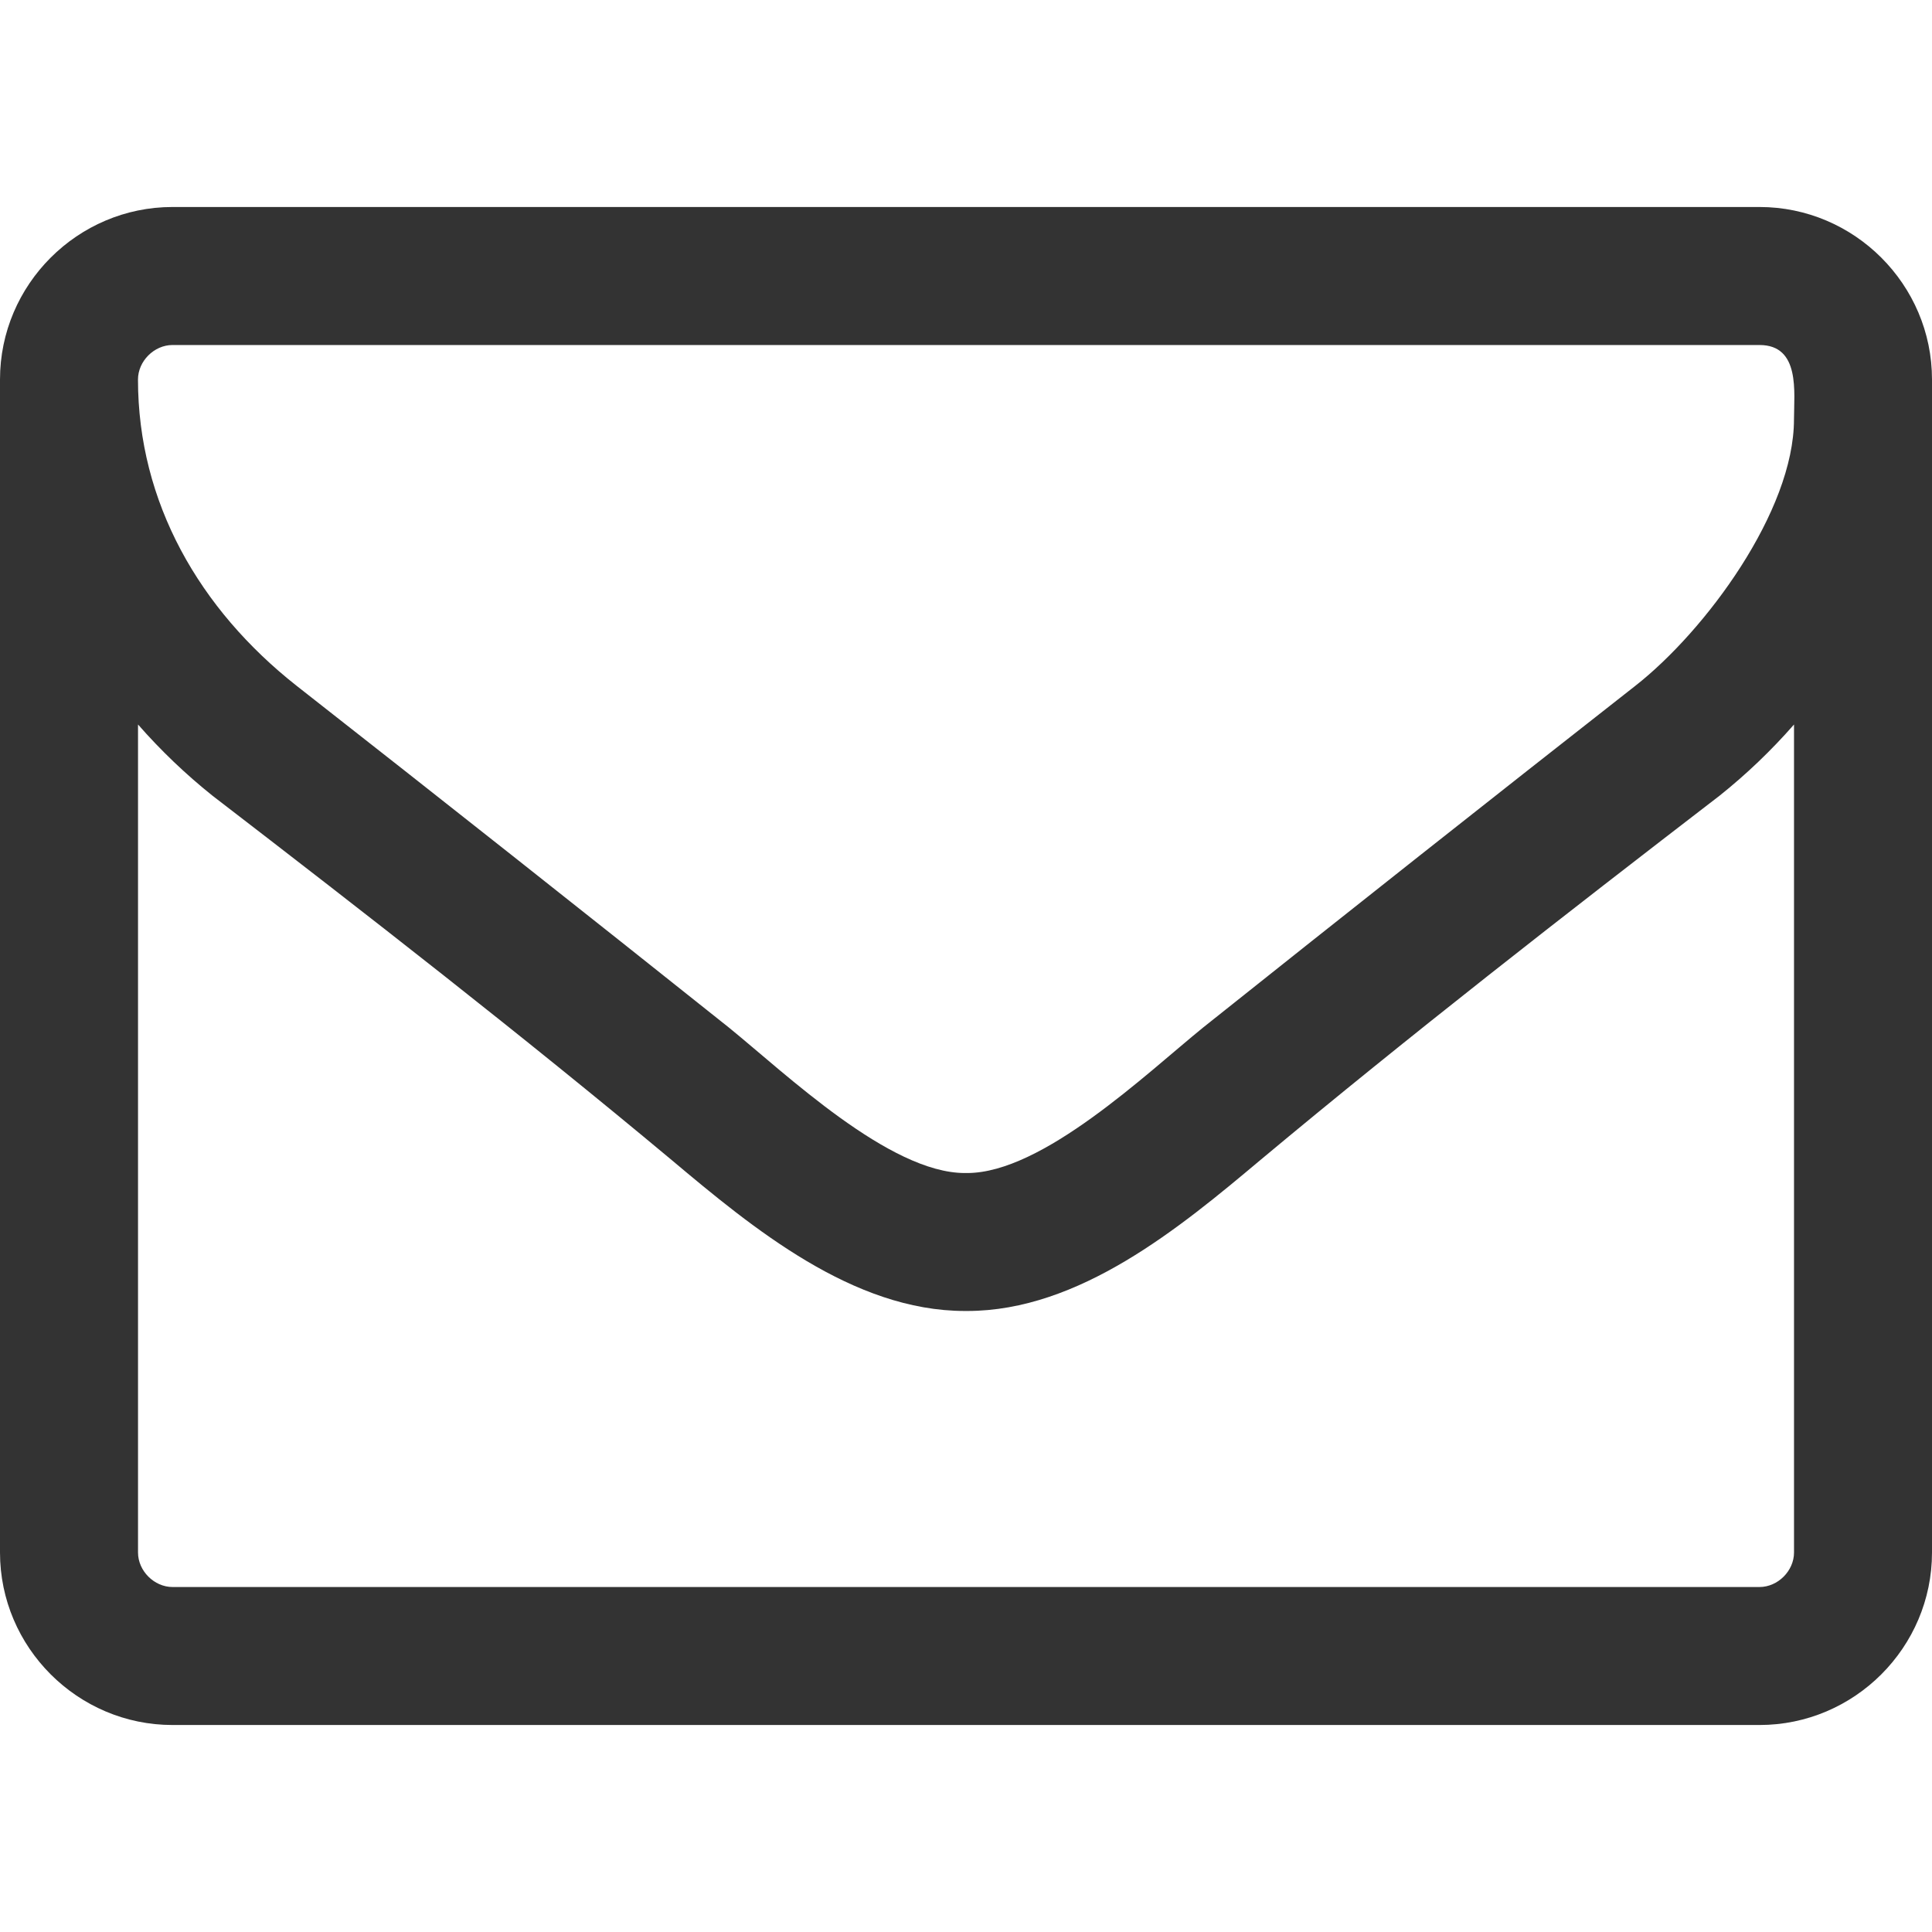 <?xml version="1.0" encoding="utf-8"?>
<!-- Generator: Adobe Illustrator 17.0.0, SVG Export Plug-In . SVG Version: 6.00 Build 0)  -->
<!DOCTYPE svg PUBLIC "-//W3C//DTD SVG 1.1//EN" "http://www.w3.org/Graphics/SVG/1.1/DTD/svg11.dtd">
<svg version="1.1" id="Layer_1" xmlns="http://www.w3.org/2000/svg" xmlns:xlink="http://www.w3.org/1999/xlink" x="0px" y="0px"
	 width="50px" height="50px" viewBox="0 0 50 50" enable-background="new 0 0 50 50" xml:space="preserve">
<path fill="#333333" d="M50,40.179c0,2.456-2.009,4.464-4.464,4.464H4.464C2.009,44.643,0,42.634,0,40.179V9.821
	c0-2.456,2.009-4.464,4.464-4.464h41.071C47.991,5.357,50,7.366,50,9.821V40.179z M45.536,8.929H4.464
	c-0.475,0-0.893,0.418-0.893,0.893c0,3.181,1.59,5.943,4.102,7.924c3.739,2.93,7.477,5.887,11.188,8.845
	c1.479,1.2,4.157,3.767,6.11,3.767H25h0.028c1.953,0,4.632-2.567,6.11-3.767c3.711-2.958,7.45-5.915,11.188-8.845
	c1.814-1.423,4.102-4.52,4.102-6.892C46.429,10.156,46.596,8.929,45.536,8.929z M46.429,18.75c-0.586,0.67-1.228,1.284-1.925,1.841
	c-3.99,3.069-8.008,6.194-11.886,9.431c-2.093,1.758-4.688,3.906-7.589,3.906H25h-0.028c-2.902,0-5.496-2.148-7.589-3.906
	c-3.878-3.237-7.896-6.362-11.886-9.431c-0.698-0.558-1.339-1.172-1.925-1.841v21.429c0,0.475,0.418,0.893,0.893,0.893h41.071
	c0.475,0,0.893-0.418,0.893-0.893V18.75z"/>
</svg>
